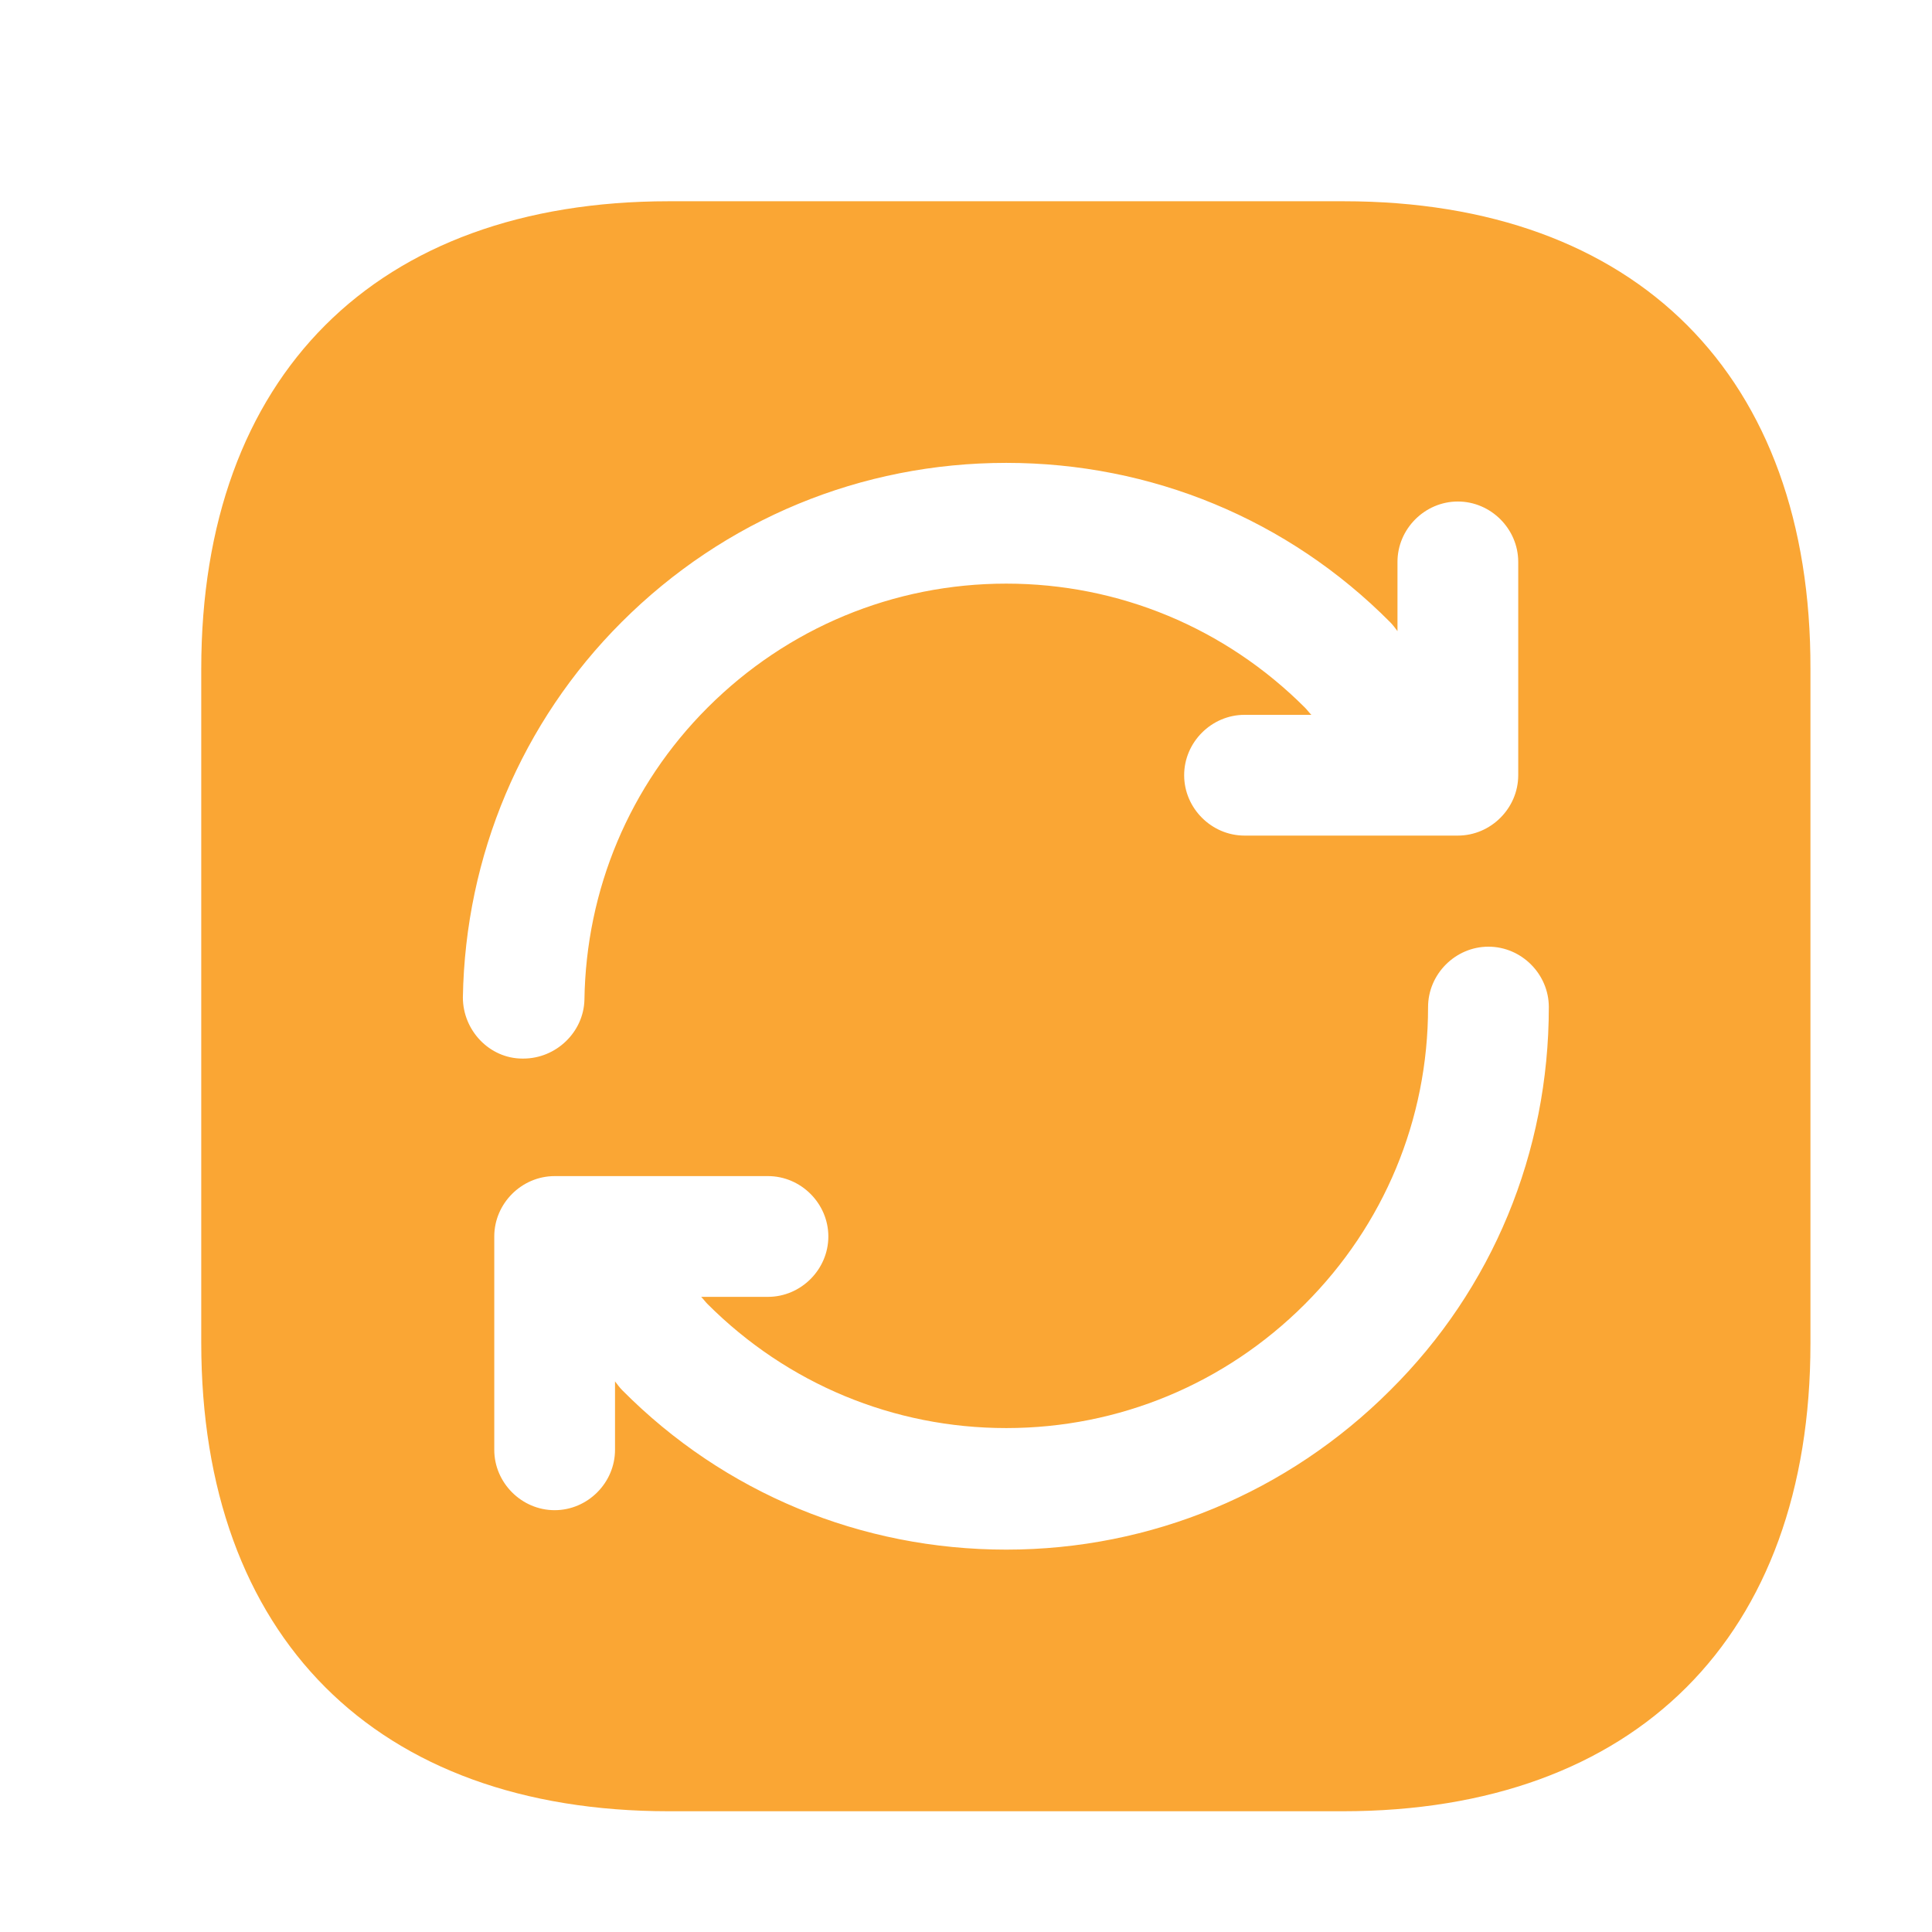 <?xml version="1.0" encoding="UTF-8" standalone="no" ?>
<!DOCTYPE svg PUBLIC "-//W3C//DTD SVG 1.1//EN" "http://www.w3.org/Graphics/SVG/1.1/DTD/svg11.dtd">
<svg xmlns="http://www.w3.org/2000/svg" xmlns:xlink="http://www.w3.org/1999/xlink" version="1.1" width="24" height="24" viewBox="0 0 24 24" xml:space="preserve">
<desc>Created with Fabric.js 3.6.6</desc>
<defs>
</defs>
<g transform="matrix(1 0 0 1 12.5 12.5)"  >
<path style="stroke: none; stroke-width: 1; stroke-dasharray: none; stroke-linecap: butt; stroke-dashoffset: 0; stroke-linejoin: miter; stroke-miterlimit: 4; fill: rgb(250,166,52); fill-rule: nonzero; opacity: 1;"  transform=" translate(-12, -12)" d="M 16.19 2 H 7.81 C 4.17 2 2 4.17 2 7.81 V 16.18 C 2 19.83 4.17 22 7.81 22 H 16.18 C 19.82 22 21.99 19.83 21.99 16.19 V 7.81 C 22 4.17 19.83 2 16.19 2 Z M 5.25 11.89 C 5.28 10.13 5.98 8.47 7.22 7.23 C 8.5 5.95 10.2 5.25 12 5.25 C 13.8 5.25 15.5 5.95 16.77 7.23 C 16.8 7.26 16.83 7.3 16.86 7.34 V 6.48 C 16.86 6.07 17.2 5.73 17.61 5.73 C 18.02 5.73 18.36 6.07 18.36 6.48 V 9.13 C 18.36 9.54 18.02 9.88 17.61 9.88 H 14.96 C 14.55 9.88 14.21 9.54 14.21 9.13 C 14.21 8.72 14.55 8.38 14.96 8.38 H 15.79 C 15.76 8.35 15.74 8.32 15.71 8.29 C 14.72 7.3 13.4 6.75 12 6.75 C 10.6 6.75 9.28 7.3 8.29 8.29 C 7.32 9.26 6.78 10.55 6.76 11.92 C 6.75 12.32 6.41 12.65 6 12.65 H 5.99 C 5.58 12.65 5.25 12.3 5.25 11.89 Z M 16.77 16.77 C 15.5 18.04 13.8 18.75 12 18.75 C 10.2 18.75 8.5 18.05 7.23 16.77 C 7.2 16.74 7.17 16.7 7.14 16.66 V 17.51 C 7.14 17.92 6.8 18.26 6.39 18.26 C 5.98 18.26 5.64 17.92 5.64 17.51 V 14.86 C 5.64 14.45 5.98 14.11 6.39 14.11 H 9.04 C 9.45 14.11 9.79 14.45 9.79 14.86 C 9.79 15.27 9.45 15.61 9.04 15.61 H 8.21 C 8.24 15.64 8.26 15.67 8.29 15.7 C 9.28 16.69 10.6 17.24 12 17.24 C 13.4 17.24 14.72 16.69 15.71 15.7 C 16.69 14.72 17.24 13.41 17.24 12.01 C 17.24 11.6 17.58 11.26 17.99 11.26 C 18.4 11.26 18.74 11.6 18.74 12.01 C 18.74 13.82 18.04 15.51 16.77 16.77 Z" stroke-linecap="round" />
</g>
</svg>